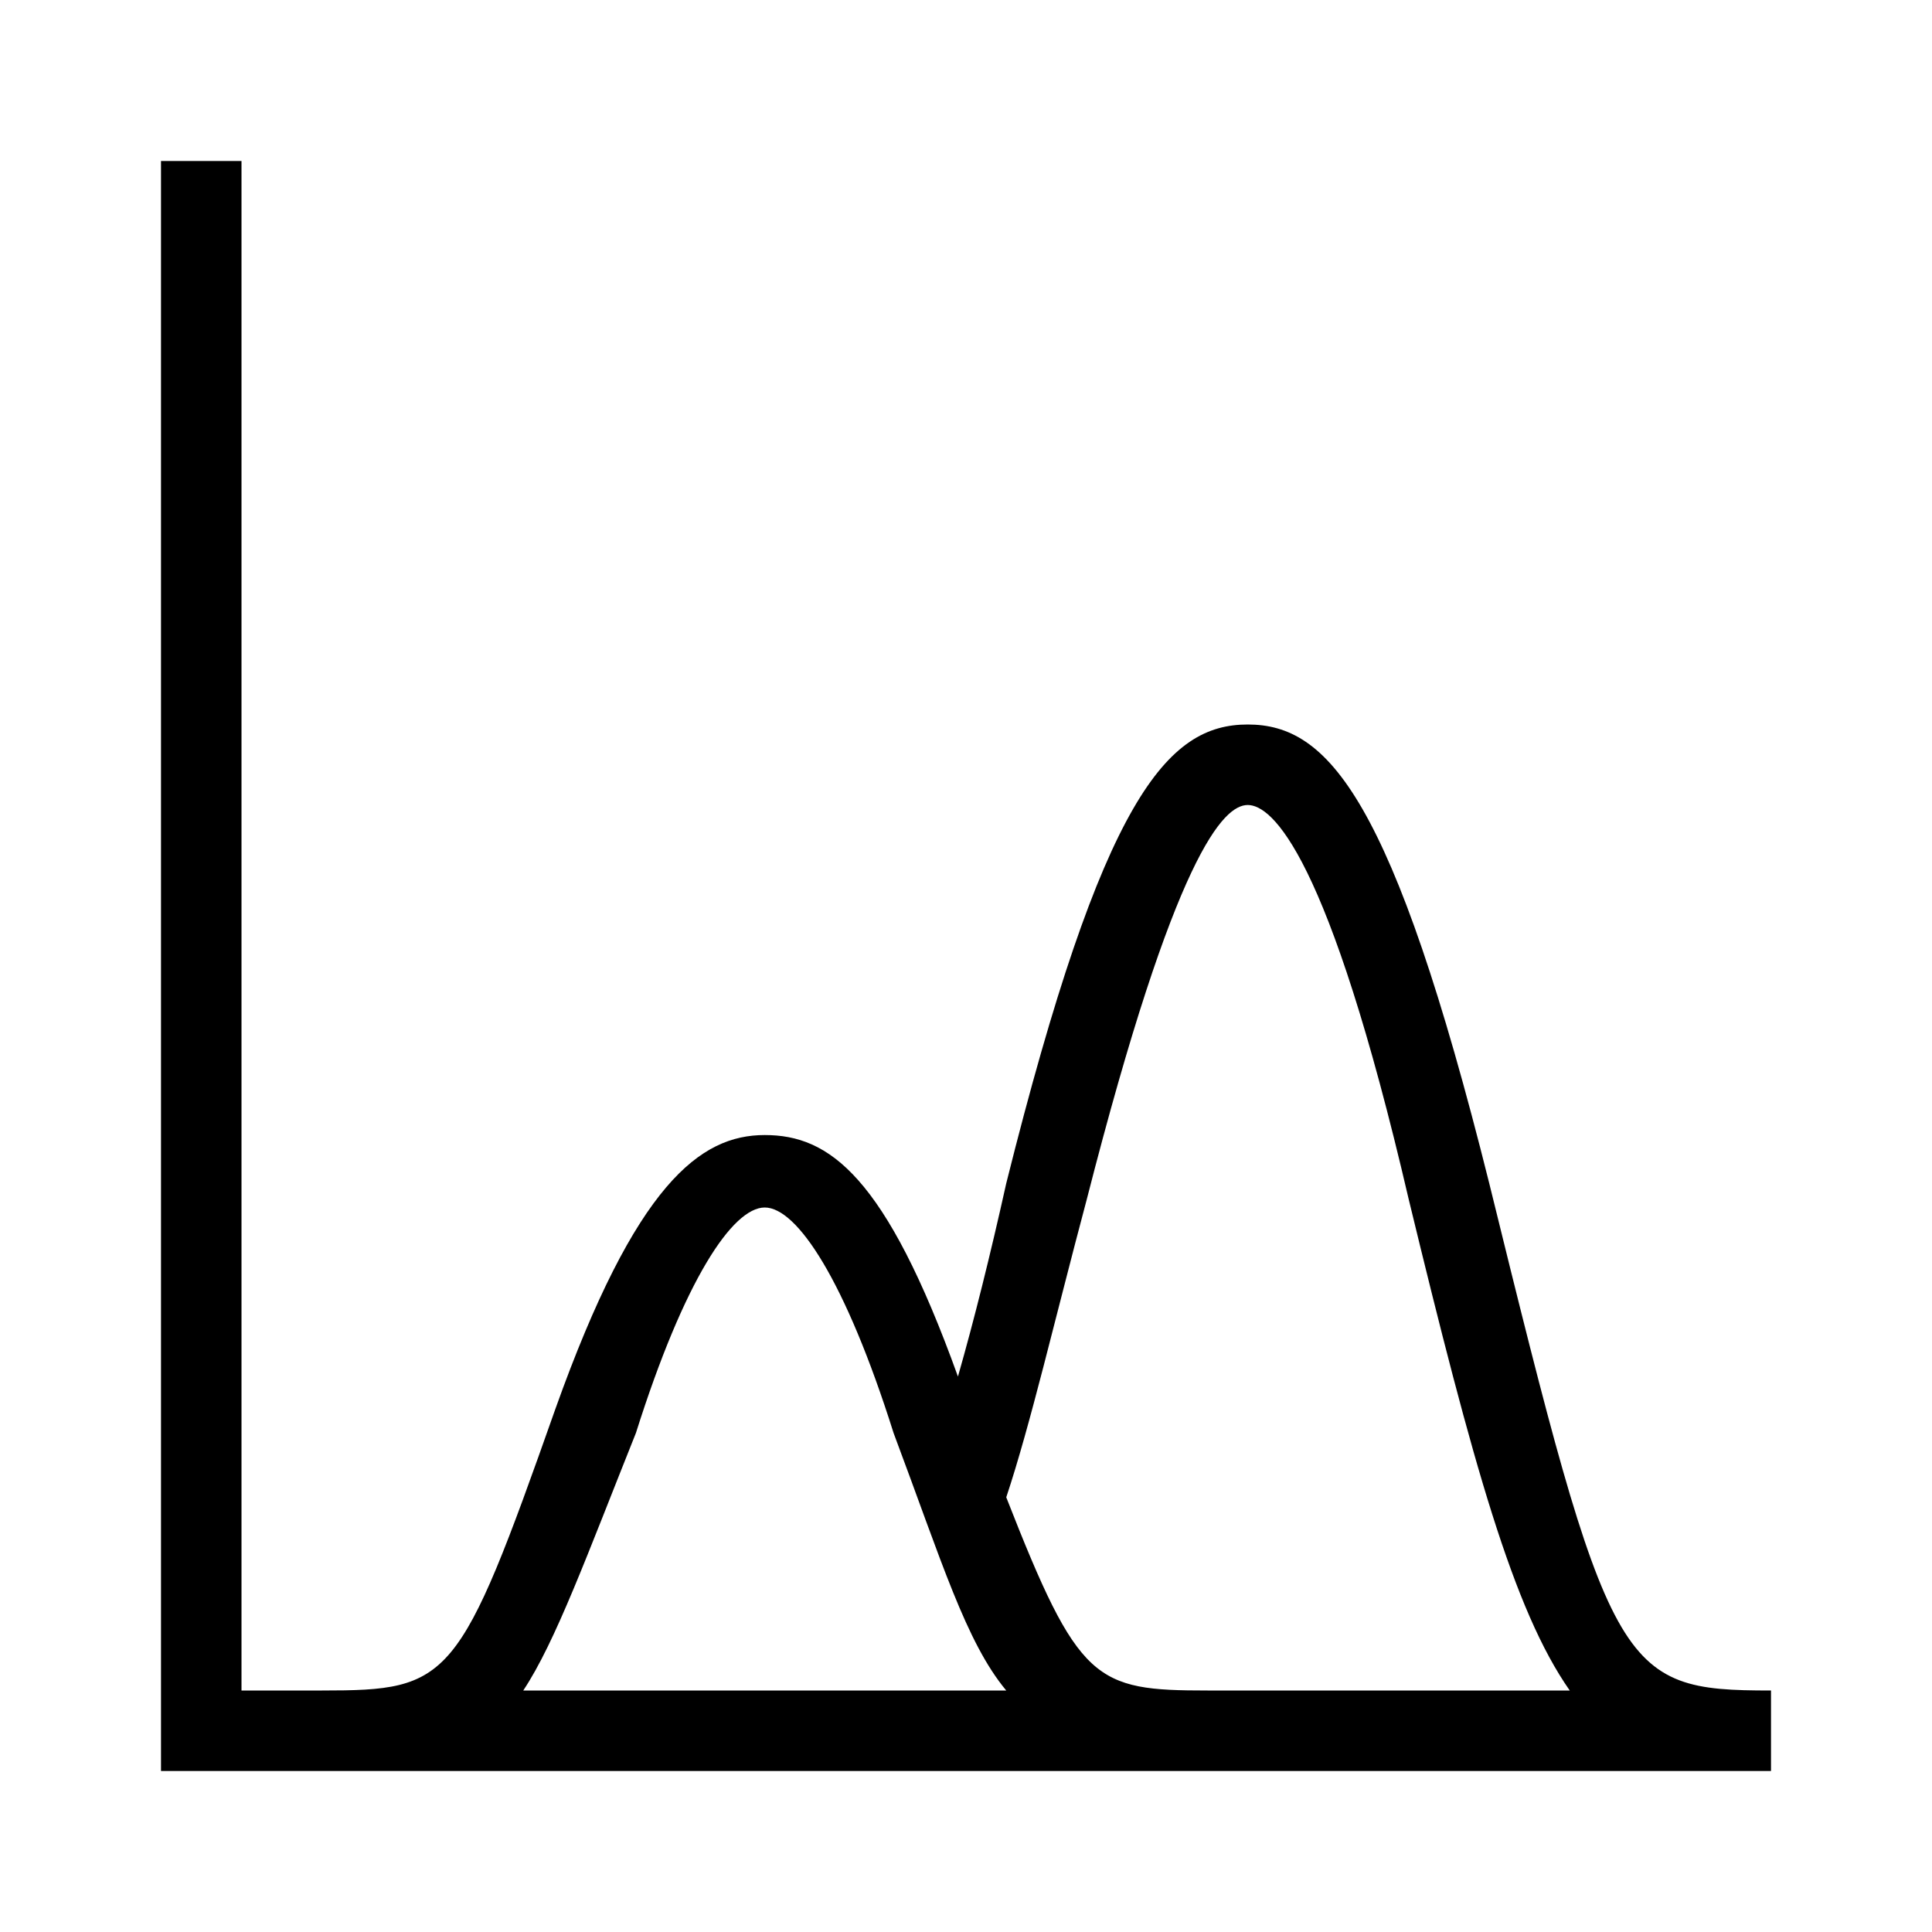 <svg id="Icon" xmlns="http://www.w3.org/2000/svg" width="36" height="36" viewBox="0 0 24 24">
<path d="M18.5,14.7c-1.2-4.8-2-5.7-3-5.7s-1.8,0.9-3,5.7c-0.2,0.9-0.4,1.7-0.6,2.4c-0.9-2.5-1.6-3-2.4-3c-0.8,0-1.6,0.6-2.6,3.4
	C5.7,20.9,5.6,21,4,21H3V2H2v20h20v-1C20.1,21,20,20.8,18.5,14.7z M7.9,17.8C8.5,15.9,9.1,15,9.5,15c0.4,0,1,0.9,1.6,2.8
	c0.6,1.6,0.9,2.6,1.4,3.2h-6C6.9,20.4,7.3,19.3,7.9,17.8z M12.5,18.6L12.5,18.6c0.3-0.9,0.6-2.2,1-3.7c1.1-4.3,1.7-4.9,2-4.9
	s1,0.6,2,4.9c0.8,3.3,1.3,5.1,2,6.1H15C13.6,21,13.4,20.9,12.5,18.6z"></path>
</svg>